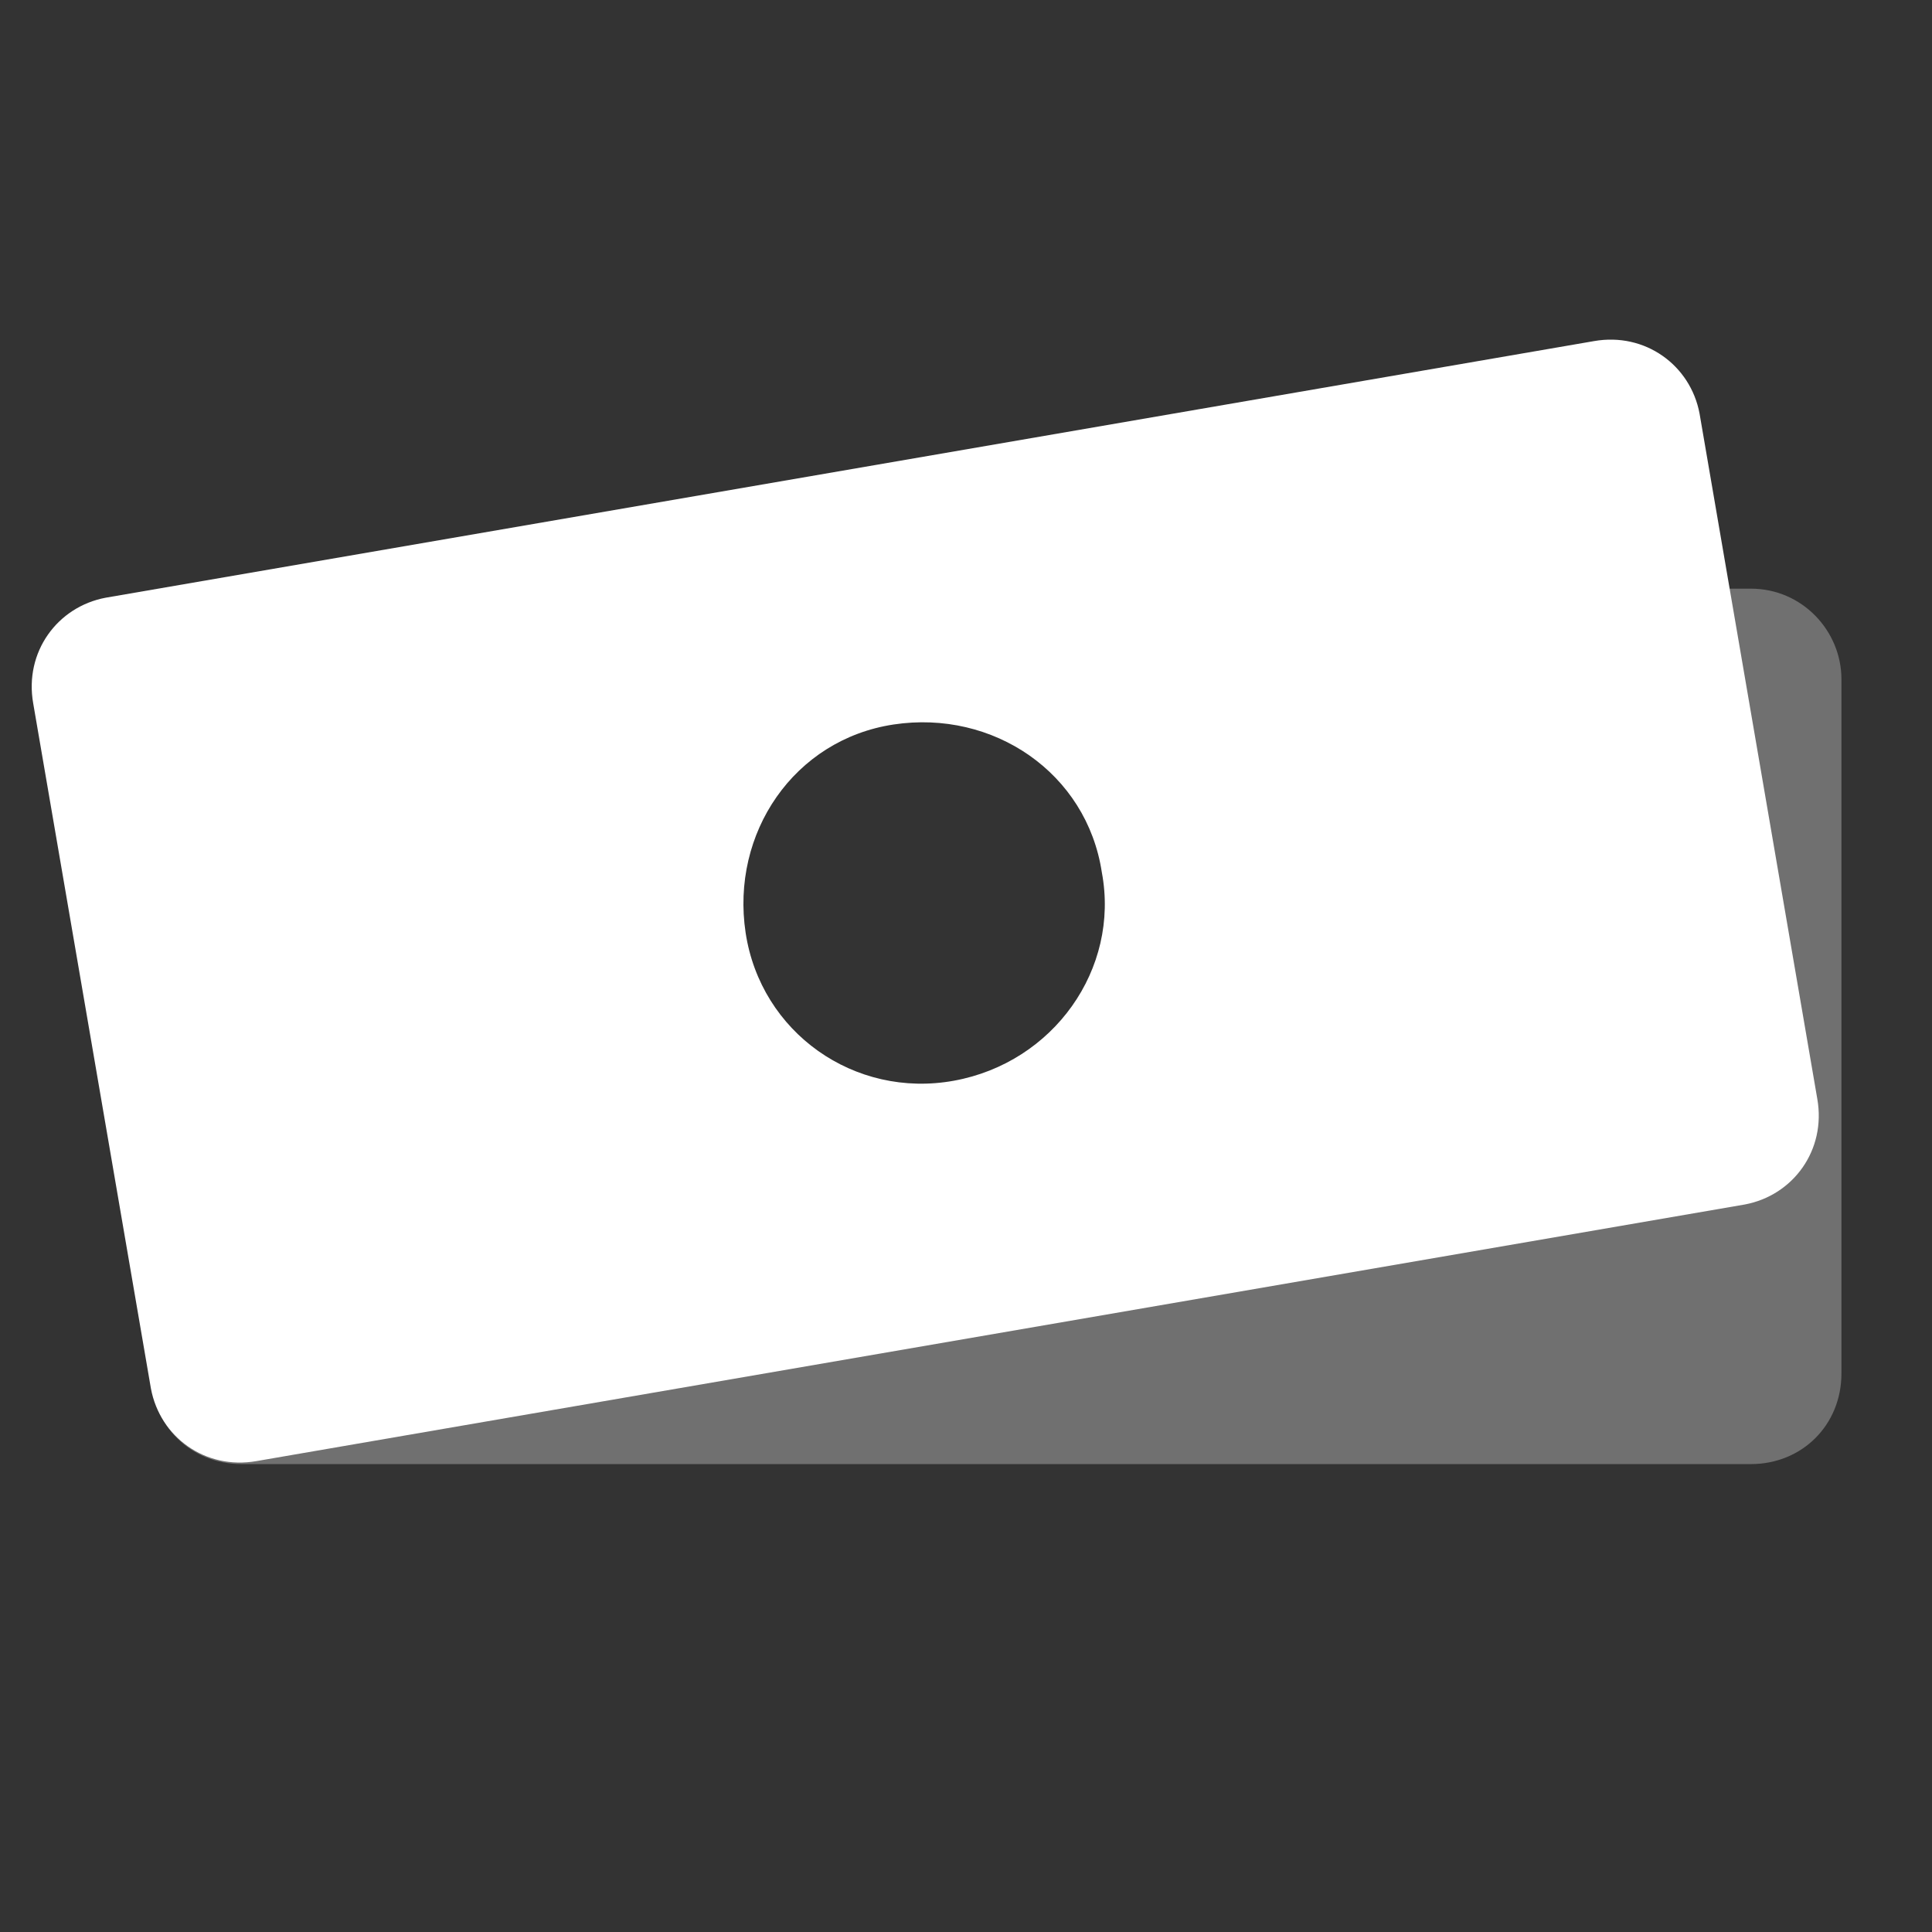 <?xml version="1.0" encoding="utf-8"?>
<svg version="1.1" xmlns="http://www.w3.org/2000/svg" xmlns:xlink="http://www.w3.org/1999/xlink" viewBox="0 0 64 64" width="64" height="64">
<rect x="0" y="0" width="64" height="64" fill="#333333" stroke="none"/>
<style type="text/css">
	.st0{opacity:0.3;}
	.st1{fill:#FFFFFF;}
</style>
<g class="st0">
	<path class="st1" d="M8,19.5c-1.7,0-3,1.4-3,3v23c0,1.7,1.3,3,3,3h50c1.7,0,3-1.3,3-3v-23c0-1.6-1.3-3-3-3H8z M33,40
		c-2.7,0-4-1.8-4-1.8c-1-1.3-2.7-3.4-3.9-4.5c0,0-1.3-1.3-1.3-3.8c0-3.7,3-6.8,6.8-6.8s6.8,3,6.8,6.8c0,0,0,0,0,0
		c0,0,0.7,1.1,1.6,2.5c0,0,0,0,0,1.6C39,37.3,36.3,40,33,40z"/>
</g>
<g>
	<path class="st1" d="M3.5,19.8c-1.6,0.3-2.7,1.8-2.4,3.5l3.9,22.7c0.3,1.6,1.8,2.7,3.5,2.4l49.3-8.5c1.6-0.3,2.7-1.8,2.4-3.5
		l-3.9-22.7c-0.3-1.6-1.8-2.7-3.5-2.4L3.5,19.8z M31.6,35.8c-3.3,0.6-6.4-1.6-6.9-4.9s1.6-6.4,4.9-6.9s6.4,1.6,6.9,4.9
		C37.1,32.1,34.9,35.2,31.6,35.8z"/>
</g>
</svg>
